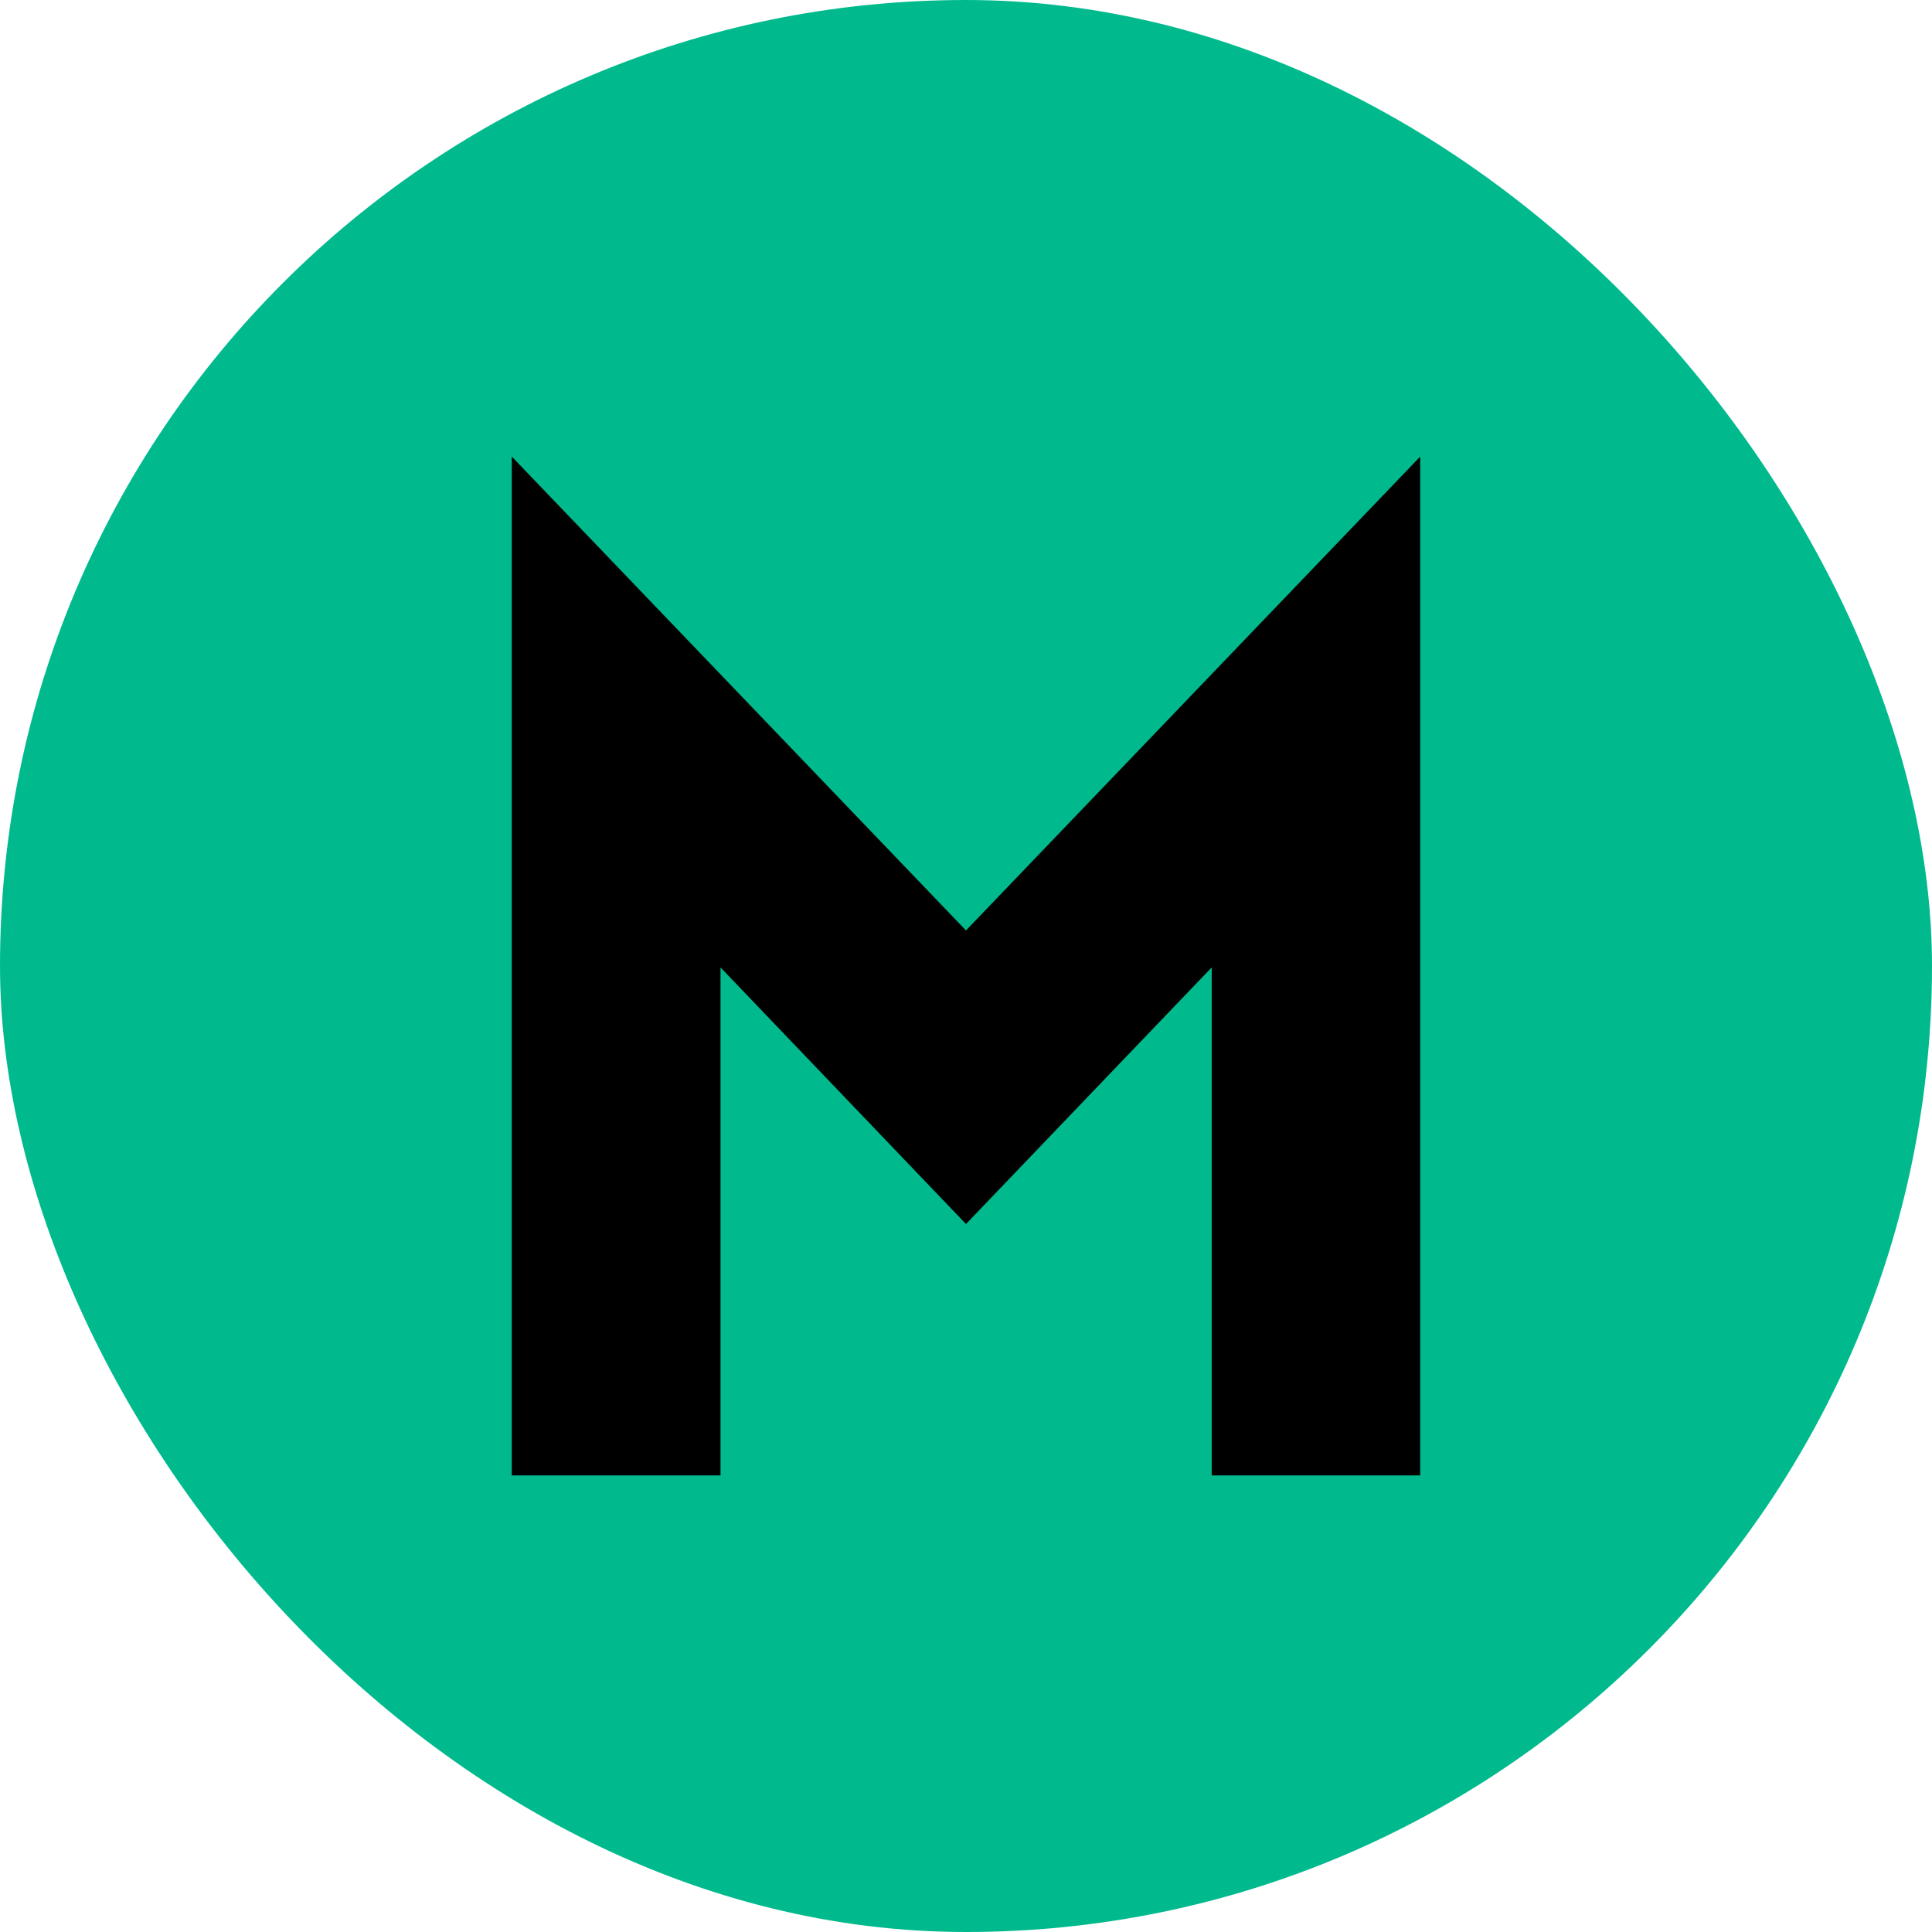 <svg width="512" height="512" viewBox="0 0 512 512" fill="none" xmlns="http://www.w3.org/2000/svg">
<rect width="512" height="512" rx="256" fill="#00BA8E"/>
<g clip-path="url(#clip0_1144_18)">
<path d="M135.626 391V121L255.996 246.581L376.366 121V391H321.11V256.377L255.996 324.379L190.945 256.377V391H135.626Z" fill="black"/>
</g>
<defs>
<clipPath id="clip0_1144_18">
<rect width="240.74" height="270" fill="white" transform="translate(135.626 121)"/>
</clipPath>
</defs>
</svg>
